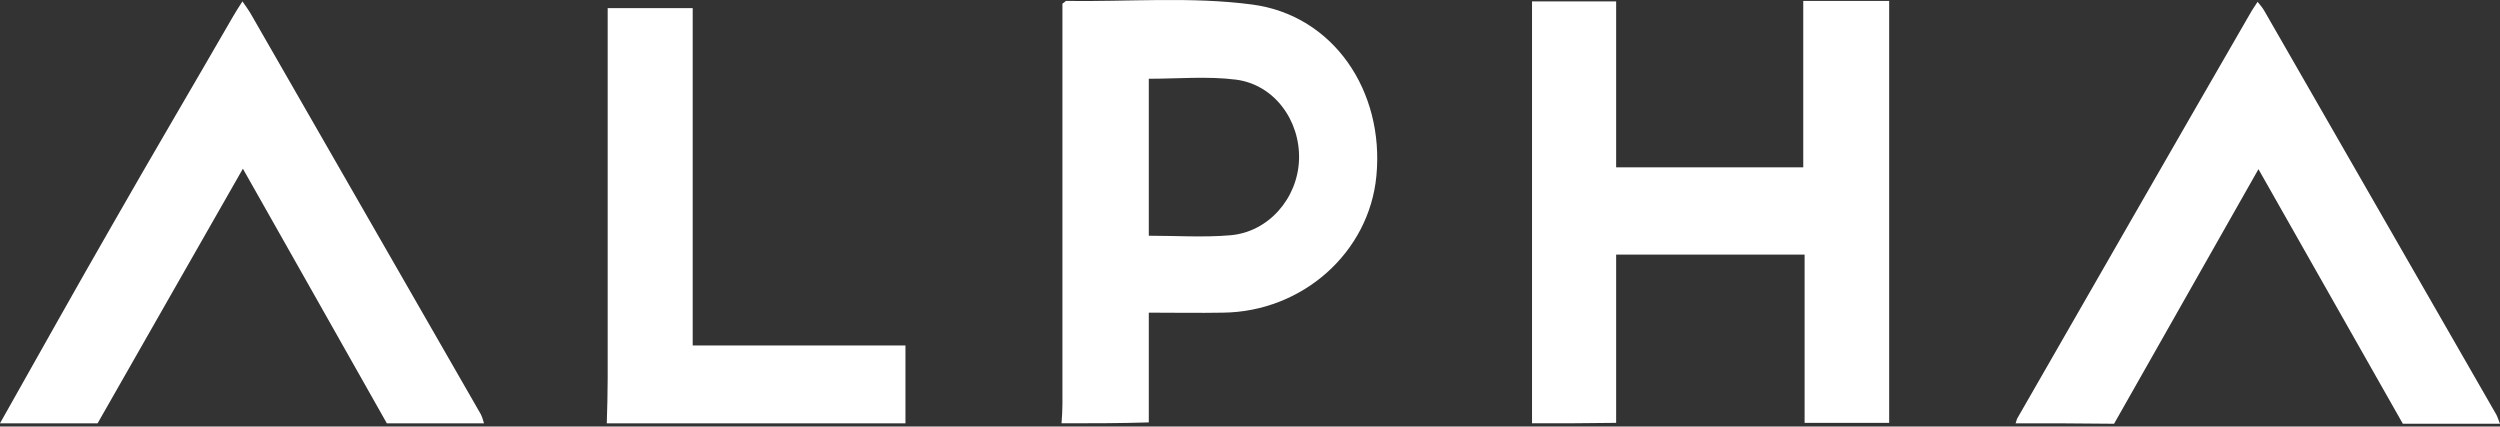<?xml version="1.0" encoding="UTF-8"?> <svg xmlns="http://www.w3.org/2000/svg" width="592" height="101" viewBox="0 0 592 101" fill="none"><rect x="0" y="0" width="592" height="101" fill="#333333" stroke="none"/> <path d="M362.784 100.238C362.784 67.006 362.784 33.88 362.784 0.329C369.388 0.329 375.885 0.329 382.702 0.329C382.702 13.323 382.702 26.318 382.702 39.632C397.614 39.632 412.099 39.632 427.011 39.632C427.011 26.637 427.011 13.536 427.011 0.222C433.828 0.222 440.325 0.222 447.355 0.222C447.355 33.561 447.355 66.793 447.355 100.131C440.645 100.131 434.041 100.131 427.331 100.131C427.331 86.924 427.331 73.61 427.331 60.295C411.993 60.295 397.614 60.295 382.702 60.295C382.702 73.716 382.702 86.924 382.702 100.131C376.098 100.238 369.494 100.238 362.784 100.238Z" fill="white"></path> <path d="M251.371 100.238C251.478 98.747 251.584 97.256 251.584 95.658C251.584 65.515 251.584 35.371 251.584 5.122C251.584 3.631 251.584 2.139 251.584 0.861C252.117 0.542 252.33 0.222 252.436 0.222C267.135 0.435 282.047 -0.843 296.533 1.074C315.812 3.631 327.848 21.631 325.93 41.656C324.226 59.763 308.462 73.823 289.609 74.036C283.858 74.142 278.106 74.036 272.035 74.036C272.035 82.876 272.035 91.504 272.035 100.025C265.218 100.238 258.295 100.238 251.371 100.238ZM272.035 55.822C278.639 55.822 285.029 56.248 291.314 55.715C300.367 54.97 307.291 46.981 307.61 37.821C307.93 28.555 301.752 20.034 292.698 18.862C285.988 18.01 278.958 18.649 272.035 18.649C272.035 31.111 272.035 43.253 272.035 55.822Z" fill="white"></path> <path d="M0 100.238C8.841 84.581 17.575 68.923 26.522 53.372C36.001 36.756 45.694 20.353 55.28 3.737C55.919 2.672 56.559 1.607 57.411 0.329C58.156 1.394 58.689 2.139 59.221 2.991C77.435 34.732 95.649 66.367 113.863 98.108C114.182 98.747 114.395 99.492 114.608 100.238C106.939 100.238 99.27 100.238 91.601 100.238C80.311 80.32 69.127 60.402 57.517 39.951C45.801 60.402 34.51 80.32 23.113 100.238C15.338 100.238 7.669 100.238 0 100.238Z" fill="white"></path> <path d="M477.285 100.238C477.498 99.812 477.498 99.279 477.818 98.853C496.245 66.793 514.671 34.626 533.205 2.565C533.631 1.926 534.057 1.287 534.589 0.435C535.228 1.181 535.761 1.82 536.187 2.565C554.507 34.413 572.828 66.367 591.148 98.214C591.467 98.853 591.68 99.599 592 100.344C584.331 100.344 576.662 100.344 568.993 100.344C557.703 80.427 546.412 60.508 534.802 40.058C523.192 60.508 511.902 80.427 500.612 100.344C492.73 100.238 485.061 100.238 477.285 100.238Z" fill="white"></path> <path d="M143.686 100.238C143.793 96.723 143.899 93.102 143.899 89.587C143.899 62 143.899 34.413 143.899 6.719C143.899 5.228 143.899 3.737 143.899 1.926C150.716 1.926 157.107 1.926 164.03 1.926C164.03 28.448 164.03 54.97 164.03 81.811C180.966 81.811 197.476 81.811 214.411 81.811C214.411 88.202 214.411 94.167 214.411 100.238C190.872 100.238 167.332 100.238 143.686 100.238Z" fill="white"></path> </svg> 